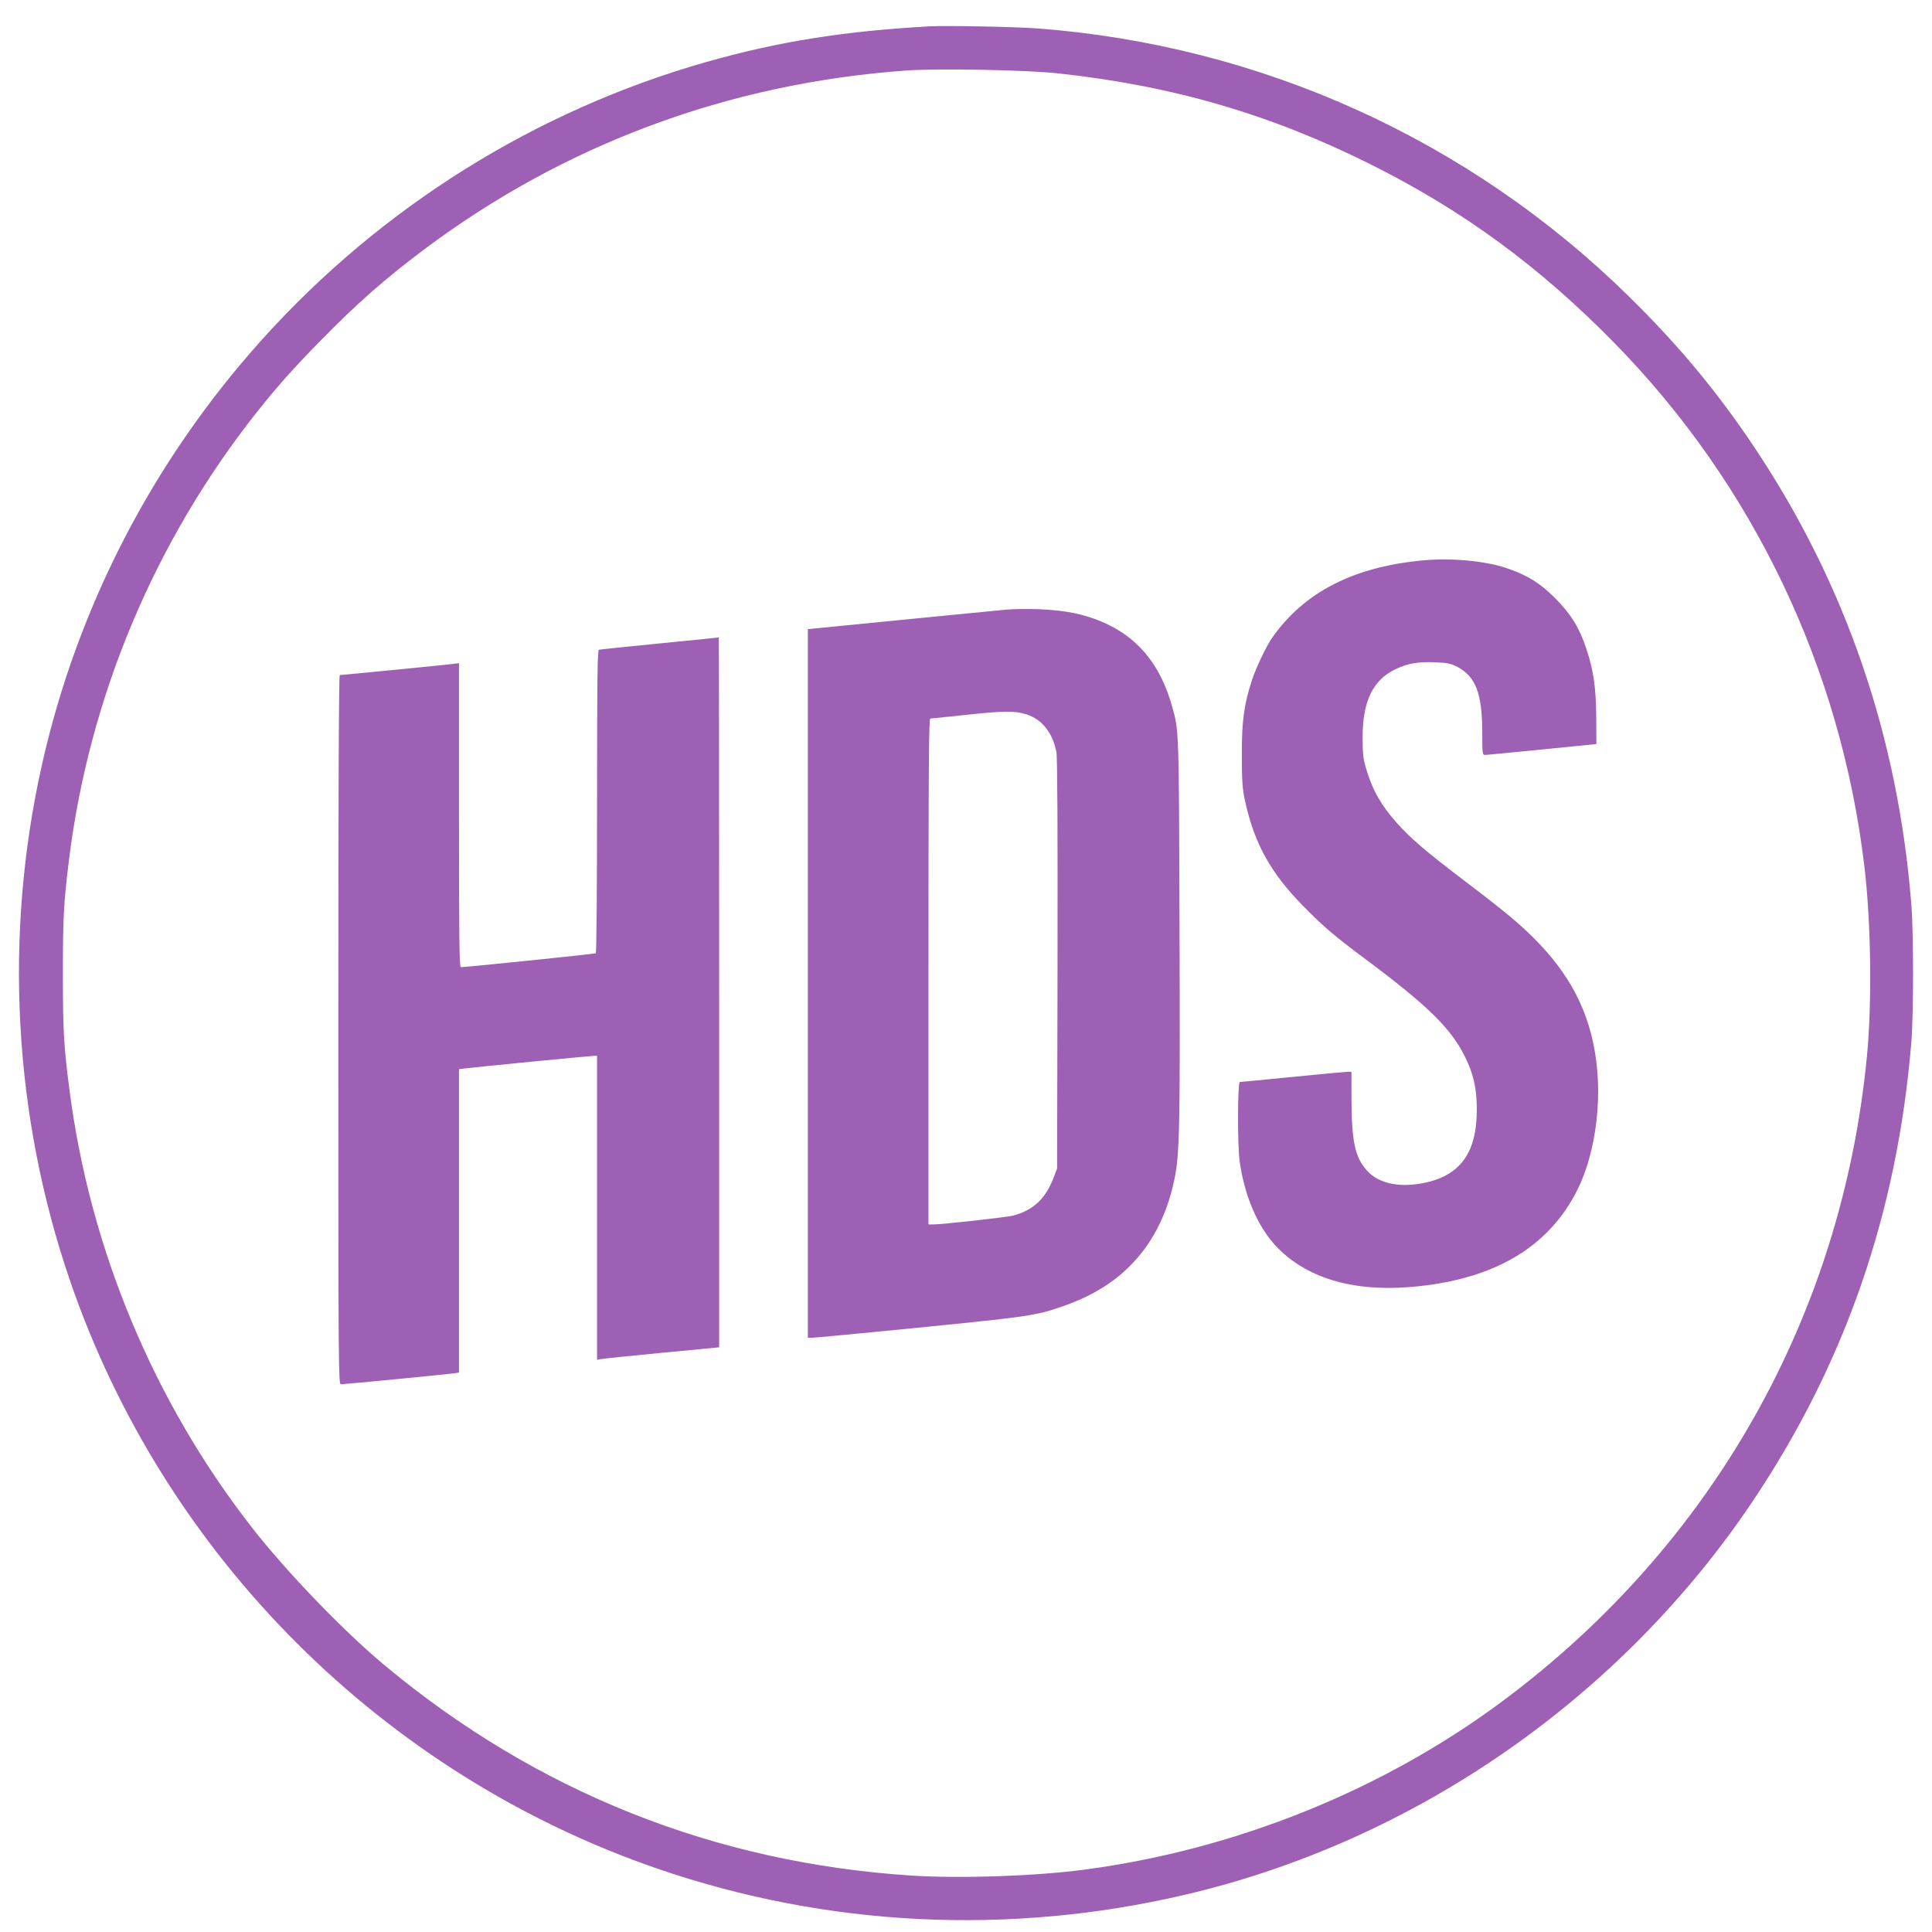 <?xml version="1.0" encoding="UTF-8"?> <svg xmlns="http://www.w3.org/2000/svg" width="51" height="51" viewBox="0 0 51 51" fill="none"><path fill-rule="evenodd" clip-rule="evenodd" d="M24.548 0.695C22.287 0.82 20.55 1.096 18.658 1.633C14.154 2.911 10.07 5.46 6.921 8.959C4.044 12.155 2.045 16.014 1.109 20.18C0.094 24.698 0.353 29.453 1.852 33.818C4.345 41.075 10.111 46.841 17.37 49.333C21.827 50.863 26.611 51.101 31.246 50.025C37.332 48.612 42.797 44.822 46.292 39.592C48.719 35.959 50.087 31.988 50.455 27.507C50.515 26.77 50.515 24.652 50.455 23.882C50.106 19.448 48.718 15.406 46.304 11.797C45.321 10.329 44.31 9.113 42.999 7.825C38.786 3.686 33.276 1.192 27.368 0.749C26.802 0.707 24.971 0.672 24.548 0.695ZM27.924 1.936C30.955 2.263 33.539 3.016 36.2 4.348C38.631 5.564 40.646 7.043 42.621 9.059C46.287 12.802 48.597 17.645 49.217 22.887C49.392 24.368 49.419 26.477 49.281 27.899C48.617 34.741 45.197 40.788 39.666 44.904C36.505 47.257 32.619 48.824 28.634 49.353C27.354 49.524 25.36 49.593 24.087 49.512C18.876 49.179 14.176 47.308 10.159 43.965C9.079 43.067 7.563 41.493 6.649 40.321C4.056 36.998 2.376 32.969 1.834 28.773C1.683 27.602 1.661 27.216 1.66 25.704C1.66 24.234 1.681 23.838 1.817 22.731C2.346 18.414 4.079 14.282 6.796 10.86C7.317 10.204 7.77 9.696 8.47 8.984C9.439 7.997 10.145 7.375 11.176 6.6C14.882 3.815 19.227 2.199 23.915 1.862C24.75 1.802 27.081 1.845 27.924 1.936ZM37.593 14.79C35.738 14.955 34.423 15.628 33.572 16.849C33.427 17.058 33.153 17.635 33.05 17.948C32.838 18.599 32.779 19.034 32.781 19.93C32.782 20.632 32.795 20.814 32.867 21.146C33.111 22.271 33.55 23.06 34.428 23.945C34.963 24.485 35.226 24.708 36.098 25.359C37.702 26.558 38.3 27.148 38.67 27.891C38.896 28.346 38.981 28.72 38.984 29.272C38.991 30.432 38.543 31.047 37.556 31.233C36.912 31.355 36.385 31.235 36.082 30.898C35.765 30.546 35.676 30.121 35.676 28.955L35.675 28.294L35.57 28.294C35.512 28.294 34.86 28.354 34.121 28.428C33.383 28.501 32.757 28.562 32.73 28.562C32.668 28.562 32.663 30.221 32.724 30.657C32.849 31.556 33.194 32.367 33.67 32.88C34.449 33.719 35.67 34.097 37.203 33.976C39.397 33.802 40.868 32.95 41.64 31.407C42.06 30.568 42.262 29.341 42.162 28.239C42.044 26.934 41.565 25.891 40.636 24.915C40.188 24.445 39.779 24.1 38.668 23.258C37.639 22.477 37.224 22.121 36.868 21.718C36.452 21.246 36.238 20.871 36.073 20.326C35.985 20.033 35.971 19.919 35.97 19.47C35.969 18.508 36.239 17.949 36.843 17.663C37.162 17.511 37.431 17.465 37.879 17.483C38.203 17.496 38.297 17.515 38.462 17.6C38.953 17.854 39.127 18.305 39.128 19.326C39.129 19.928 39.129 19.93 39.215 19.928C39.263 19.926 39.94 19.861 40.721 19.783L42.141 19.641L42.137 18.951C42.132 18.16 42.066 17.695 41.876 17.126C41.688 16.562 41.47 16.21 41.047 15.786C40.653 15.39 40.322 15.185 39.77 14.997C39.22 14.809 38.33 14.725 37.593 14.79ZM26.562 16.093C26.372 16.11 25.116 16.233 23.771 16.366L21.325 16.608V25.961V35.314H21.426C21.482 35.314 22.324 35.236 23.297 35.14C27.199 34.757 27.309 34.742 28.054 34.483C28.955 34.169 29.611 33.727 30.121 33.089C30.542 32.564 30.837 31.912 30.997 31.153C31.14 30.47 31.154 29.825 31.137 24.553C31.12 19.169 31.124 19.299 30.938 18.639C30.65 17.614 30.107 16.912 29.287 16.506C28.74 16.235 28.191 16.111 27.407 16.081C27.132 16.07 26.752 16.076 26.562 16.093ZM17.411 16.985C16.556 17.069 15.835 17.144 15.809 17.152C15.771 17.163 15.761 17.997 15.761 21.155C15.761 23.436 15.746 25.152 15.727 25.164C15.698 25.182 12.311 25.531 12.164 25.531C12.126 25.532 12.116 24.703 12.116 21.519V17.506L11.934 17.529C11.729 17.555 9.028 17.82 8.969 17.82C8.944 17.82 8.931 21.034 8.931 27.181C8.931 36.07 8.934 36.542 8.998 36.542C9.092 36.542 11.839 36.275 11.991 36.251L12.116 36.231V32.228V28.224L12.298 28.201C12.578 28.165 15.589 27.872 15.681 27.872H15.761V31.885V35.898L15.847 35.878C15.895 35.867 16.62 35.793 17.459 35.712L18.984 35.566V26.195C18.984 21.04 18.98 16.825 18.974 16.827C18.969 16.83 18.266 16.901 17.411 16.985ZM27.087 18.855C27.505 18.984 27.792 19.344 27.887 19.861C27.913 19.998 27.922 21.94 27.916 25.458L27.905 30.845L27.819 31.072C27.603 31.639 27.29 31.938 26.754 32.087C26.598 32.131 24.876 32.322 24.639 32.322H24.509V25.647C24.509 20.333 24.519 18.971 24.558 18.969C24.584 18.968 24.977 18.927 25.43 18.878C26.496 18.763 26.776 18.759 27.087 18.855Z" fill="#9D60B5"></path></svg> 